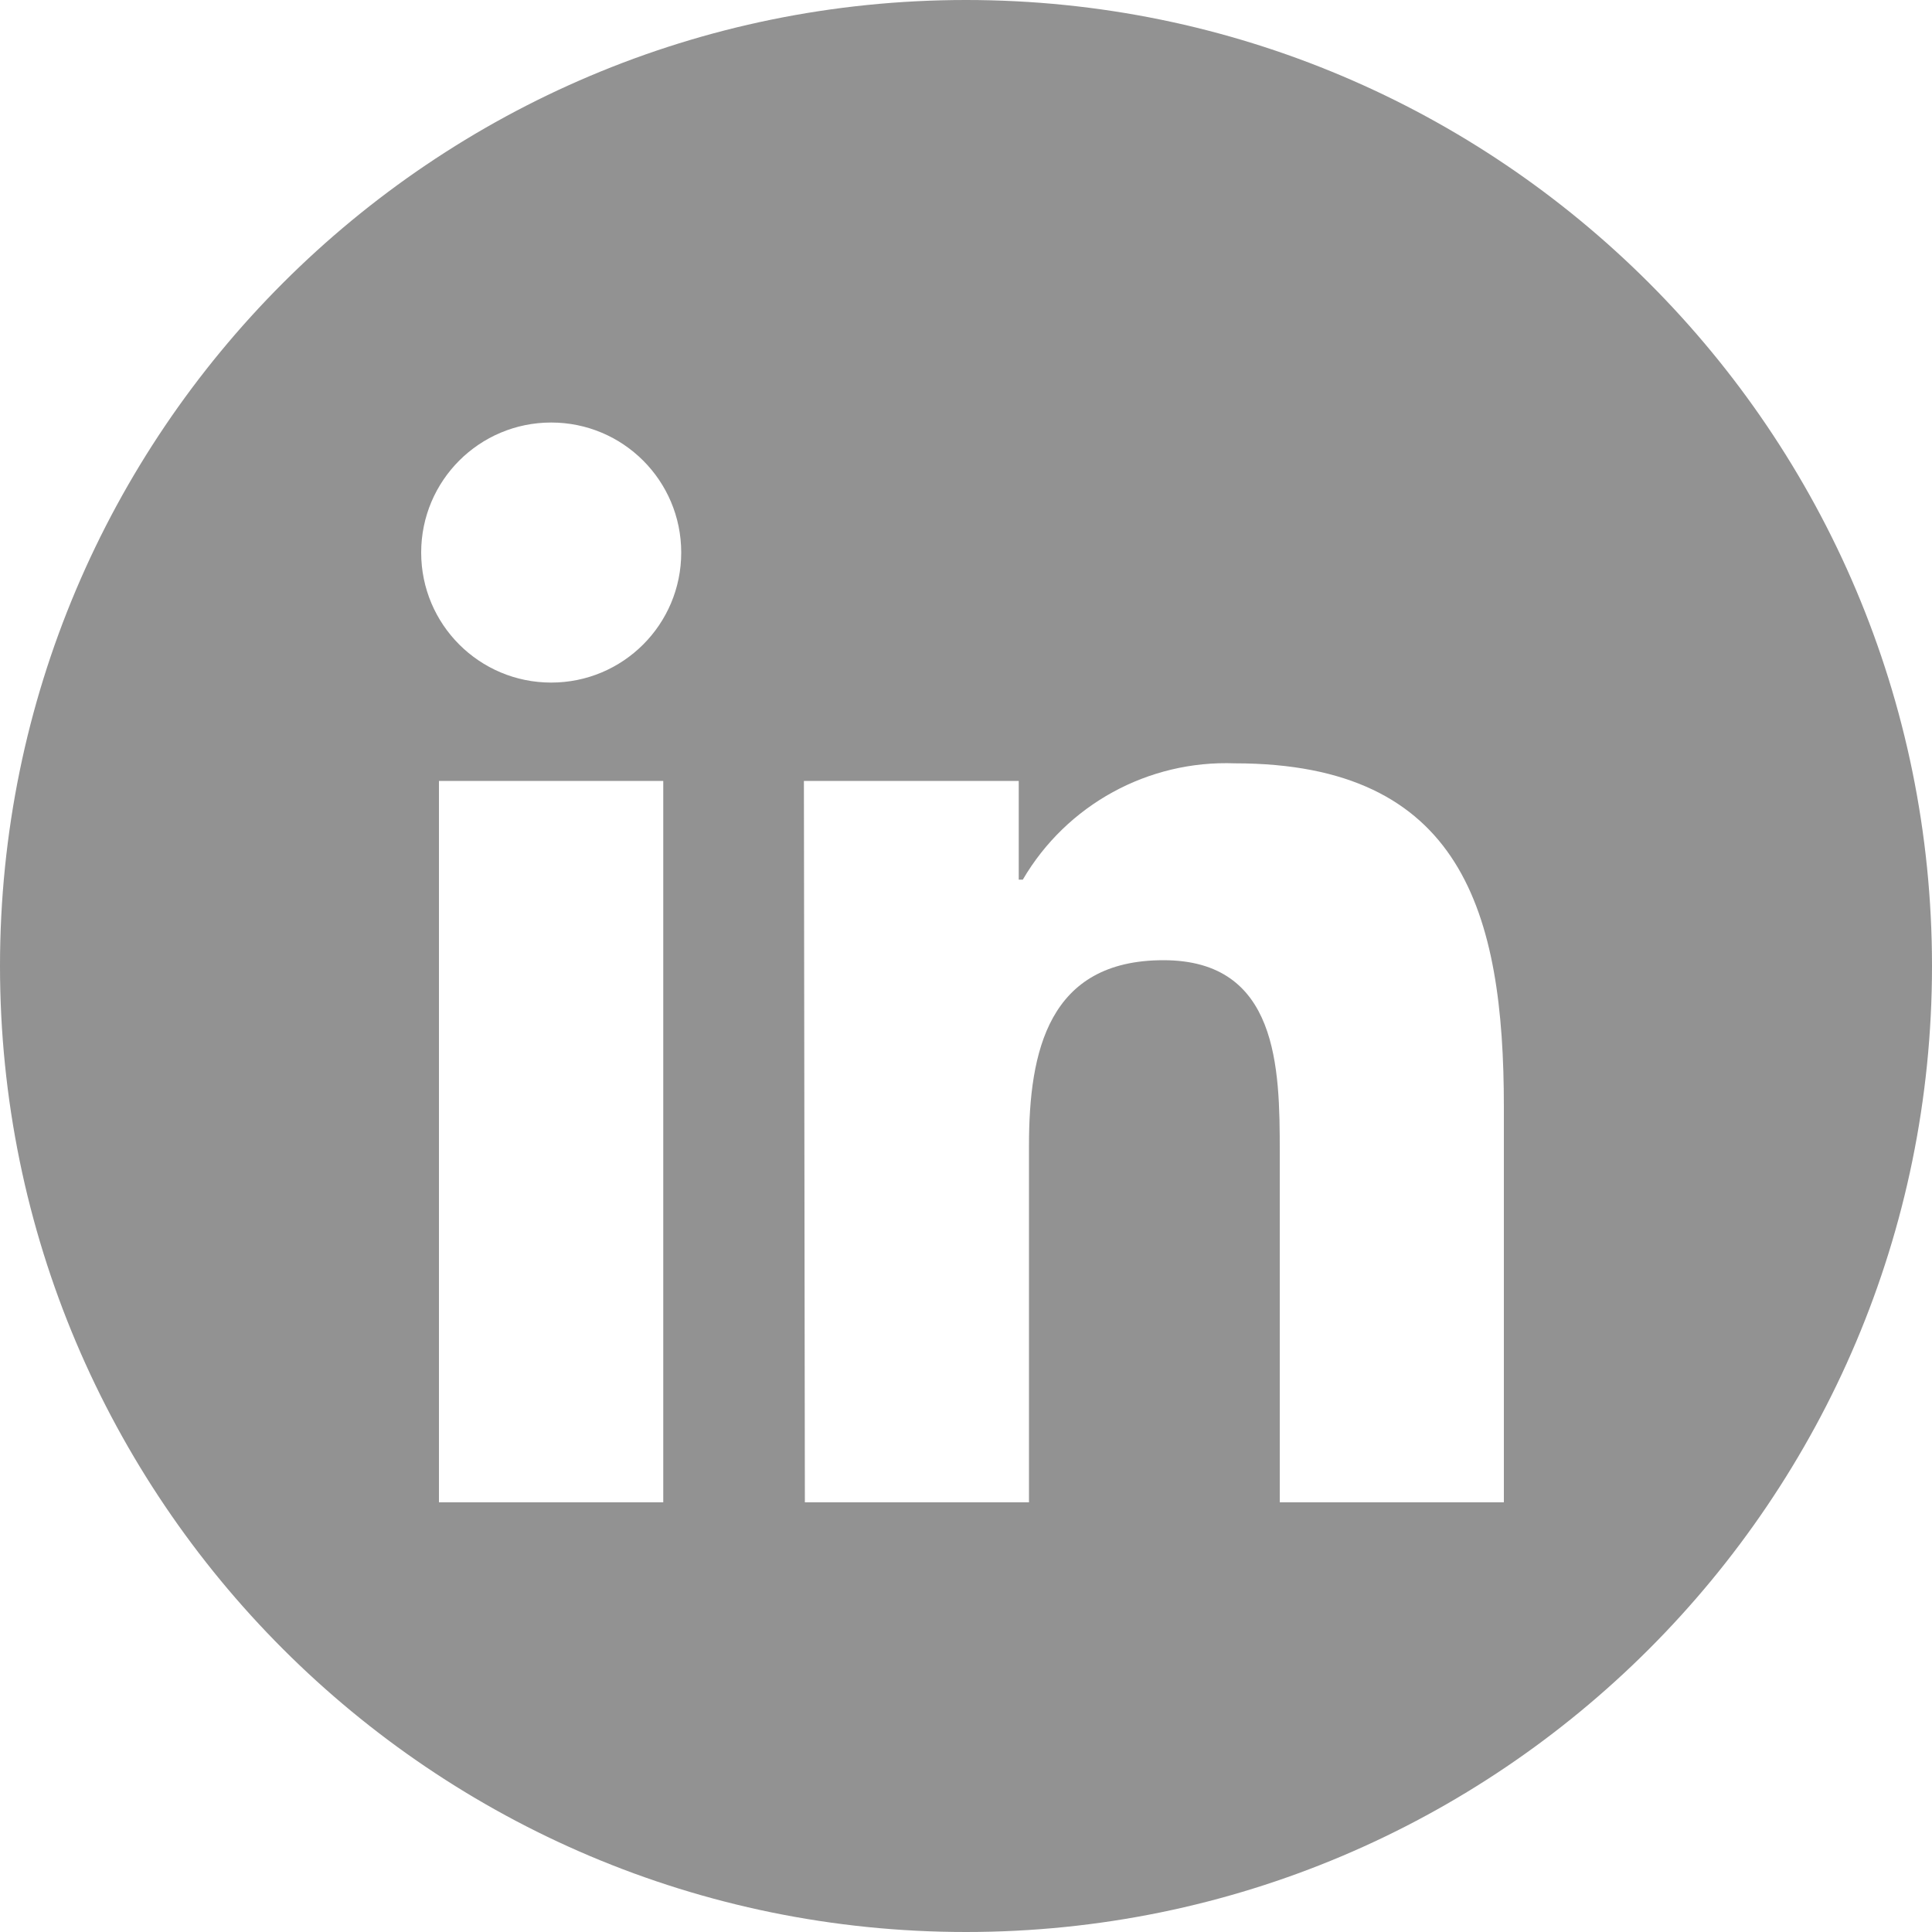 <?xml version="1.0" encoding="utf-8"?>
<!-- Generator: Adobe Illustrator 25.0.1, SVG Export Plug-In . SVG Version: 6.00 Build 0)  -->
<svg version="1.1" id="Layer_1" xmlns="http://www.w3.org/2000/svg" xmlns:xlink="http://www.w3.org/1999/xlink" x="0px" y="0px"
	 viewBox="0 0 100 100" style="enable-background:new 0 0 100 100;" xml:space="preserve">
<style type="text/css">
	.st0{fill:#929292;}
</style>
<g>
	<path class="st0" d="M50,0C22.39,0,0,22.39,0,50c0,27.61,22.39,50,50,50s50-22.39,50-50C100,22.39,77.61,0,50,0z M34.33,77.76
		H22.72V40.42h11.61V77.76z M28.53,35.33c-3.72,0-6.73-3.01-6.73-6.73c0-3.72,3.01-6.73,6.73-6.73s6.73,3.01,6.73,6.73
		C35.26,32.32,32.25,35.33,28.53,35.33z M77.84,77.76h-11.6V59.61c0-4.33-0.07-9.91-6.02-9.91s-6.96,4.71-6.96,9.59v18.47H41.66
		l-0.05-37.34h11.12v5.11h0.21c2.27-3.88,6.49-6.19,10.98-6.02c11.76,0,13.92,7.73,13.92,17.78V77.76z"/>
</g>
</svg>

